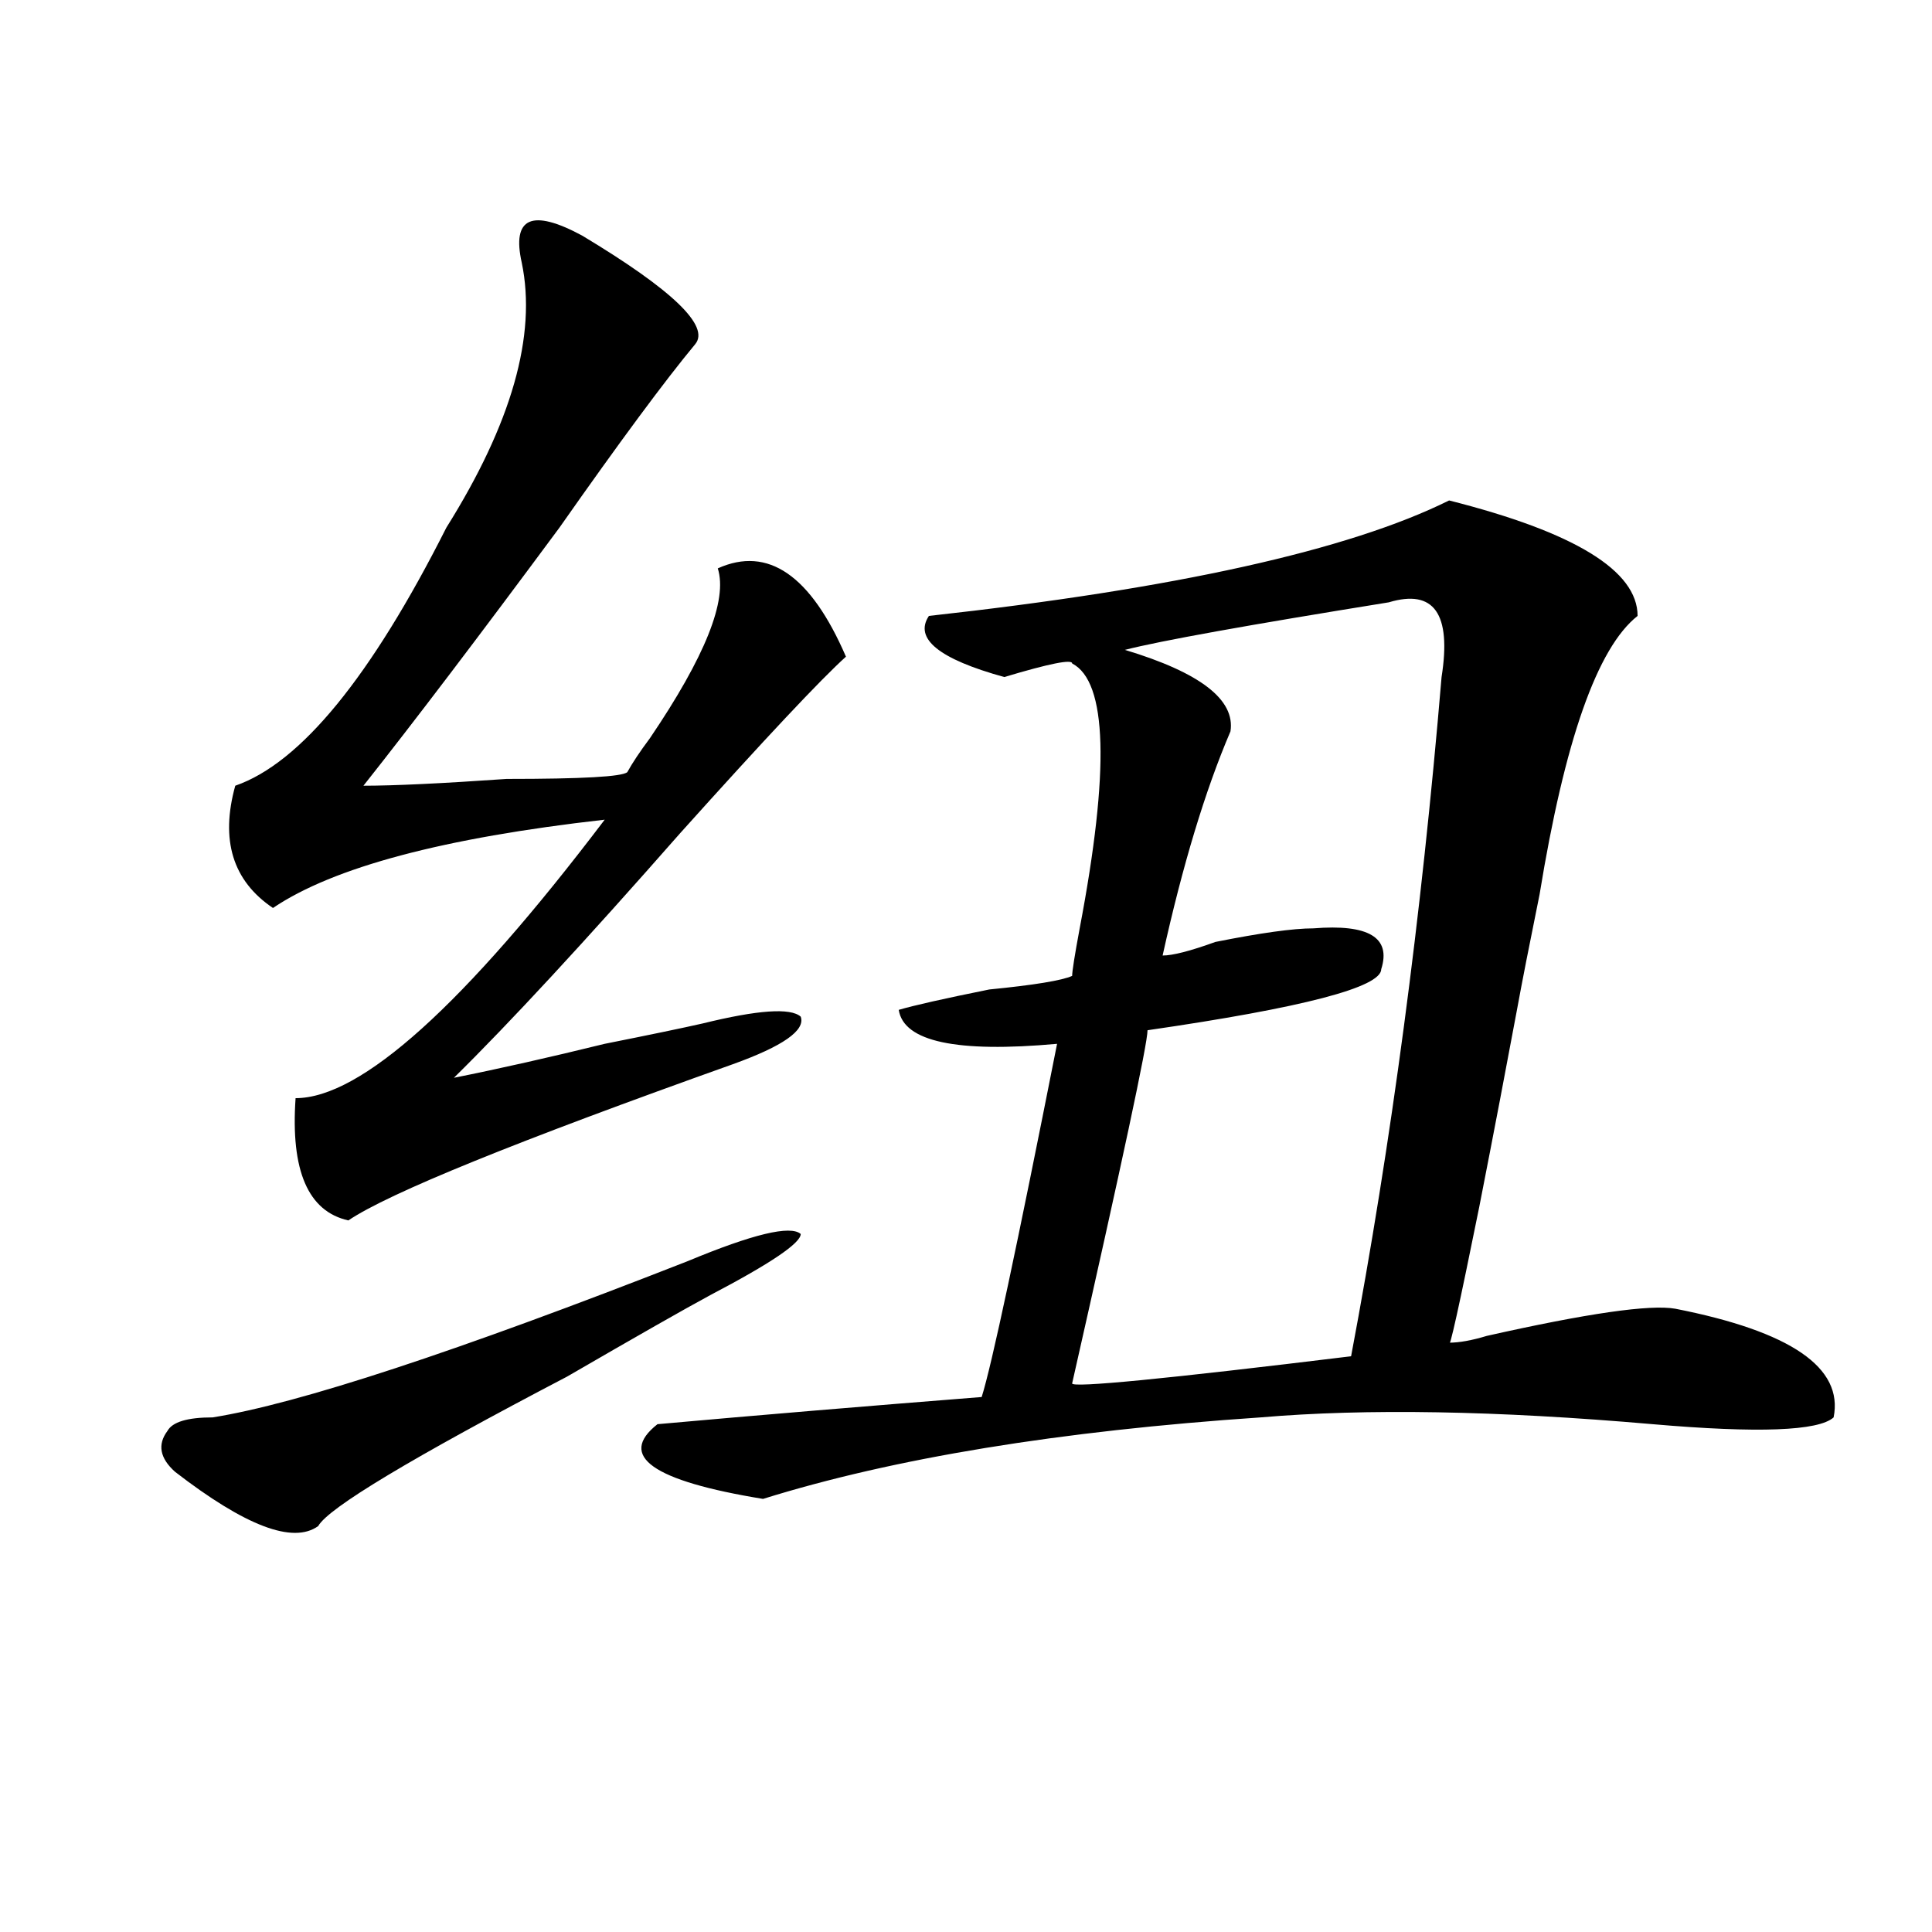 <?xml version="1.0" encoding="utf-8"?>
<!-- Generator: Adobe Illustrator 16.0.0, SVG Export Plug-In . SVG Version: 6.00 Build 0)  -->
<!DOCTYPE svg PUBLIC "-//W3C//DTD SVG 1.1//EN" "http://www.w3.org/Graphics/SVG/1.1/DTD/svg11.dtd">
<svg version="1.1" id="图层_1" xmlns="http://www.w3.org/2000/svg" xmlns:xlink="http://www.w3.org/1999/xlink" x="0px" y="0px"
	 width="1000px" height="1000px" viewBox="0 0 1000 1000" enable-background="new 0 0 1000 1000" xml:space="preserve">
<path d="M110.07,733.641c44.206-7.031,126.155-33.947,245.848-80.859c33.779-14.063,53.291-18.731,58.535-14.063
	c0,4.725-15.609,15.271-46.828,31.641c-13.049,7.031-37.743,21.094-74.145,42.188c-80.669,42.188-123.595,68.006-128.777,77.344
	c-13.049,9.394-37.743,0-74.145-28.125c-7.805-7.031-9.146-14.063-3.902-21.094C89.217,736.003,97.021,733.641,110.07,733.641z
	 M301.285,121.922c46.828,28.125,66.34,46.912,58.535,56.25c-15.609,18.787-39.023,50.428-70.242,94.922
	c-41.646,56.25-75.486,100.8-101.461,133.594c15.609,0,40.304-1.153,74.145-3.516c39.023,0,59.815-1.153,62.438-3.516
	c2.561-4.669,6.463-10.547,11.707-17.578c28.597-42.188,40.304-71.466,35.121-87.891c25.975-11.7,48.108,3.516,66.34,45.703
	c-13.049,11.756-41.646,42.188-85.852,91.406c-49.45,56.25-88.474,98.438-117.07,126.563c23.414-4.669,49.389-10.547,78.047-17.578
	c23.414-4.669,40.304-8.185,50.73-10.547c28.597-7.031,45.486-8.185,50.73-3.516c2.561,7.031-9.146,15.271-35.121,24.609
	c-111.888,39.881-178.228,66.797-199.02,80.859c-20.854-4.669-29.938-25.763-27.316-63.281c33.779,0,87.132-48.01,159.996-144.141
	c-83.291,9.394-140.484,24.609-171.703,45.703c-20.854-14.063-27.316-35.156-19.512-63.281
	c33.779-11.7,70.242-56.25,109.266-133.594c33.779-53.888,46.828-99.591,39.023-137.109c-2.622-11.7-1.342-18.731,3.902-21.094
	C279.151,112.584,288.236,114.891,301.285,121.922z M750.055,259.031c64.998,16.425,97.559,36.365,97.559,59.766
	c-20.854,16.425-37.743,64.49-50.73,144.141c-5.244,25.818-9.146,45.703-11.707,59.766c-5.244,28.125-11.707,62.128-19.512,101.953
	c-10.427,51.581-15.609,75.037-15.609,70.313c5.183,0,11.707-1.153,19.512-3.516c52.011-11.7,84.51-16.369,97.559-14.063
	c59.815,11.756,87.132,30.487,81.949,56.25c-7.805,7.031-39.023,8.24-93.656,3.516c-80.669-7.031-148.289-8.185-202.922-3.516
	c-104.083,7.031-189.935,21.094-257.555,42.188c-57.255-9.338-75.486-22.247-54.633-38.672
	c52.011-4.669,107.924-9.338,167.801-14.063c5.183-16.369,18.17-77.344,39.023-182.813c-52.072,4.725-79.389-1.153-81.949-17.578
	c7.805-2.307,23.414-5.822,46.828-10.547c23.414-2.307,37.682-4.669,42.926-7.031c0-2.307,1.28-10.547,3.902-24.609
	c15.609-82.013,14.268-127.716-3.902-137.109c0-2.307-11.707,0-35.121,7.031c-33.841-9.338-46.828-19.885-39.023-31.641
	C608.229,304.734,697.982,284.85,750.055,259.031z M718.836,311.766c-72.864,11.756-118.412,19.94-136.582,24.609
	c39.023,11.756,57.193,25.818,54.633,42.188c-13.049,30.487-24.756,69.159-35.121,116.016c5.183,0,14.268-2.307,27.316-7.031
	c23.414-4.669,40.304-7.031,50.73-7.031c28.597-2.307,40.304,4.725,35.121,21.094c0,9.394-40.365,19.94-120.973,31.641
	c0,7.031-13.049,68.006-39.023,182.813c0,2.362,48.108-2.307,144.387-14.063c20.792-110.138,36.401-227.307,46.828-351.563
	C751.335,317.644,742.25,304.734,718.836,311.766z"/>
</svg>
